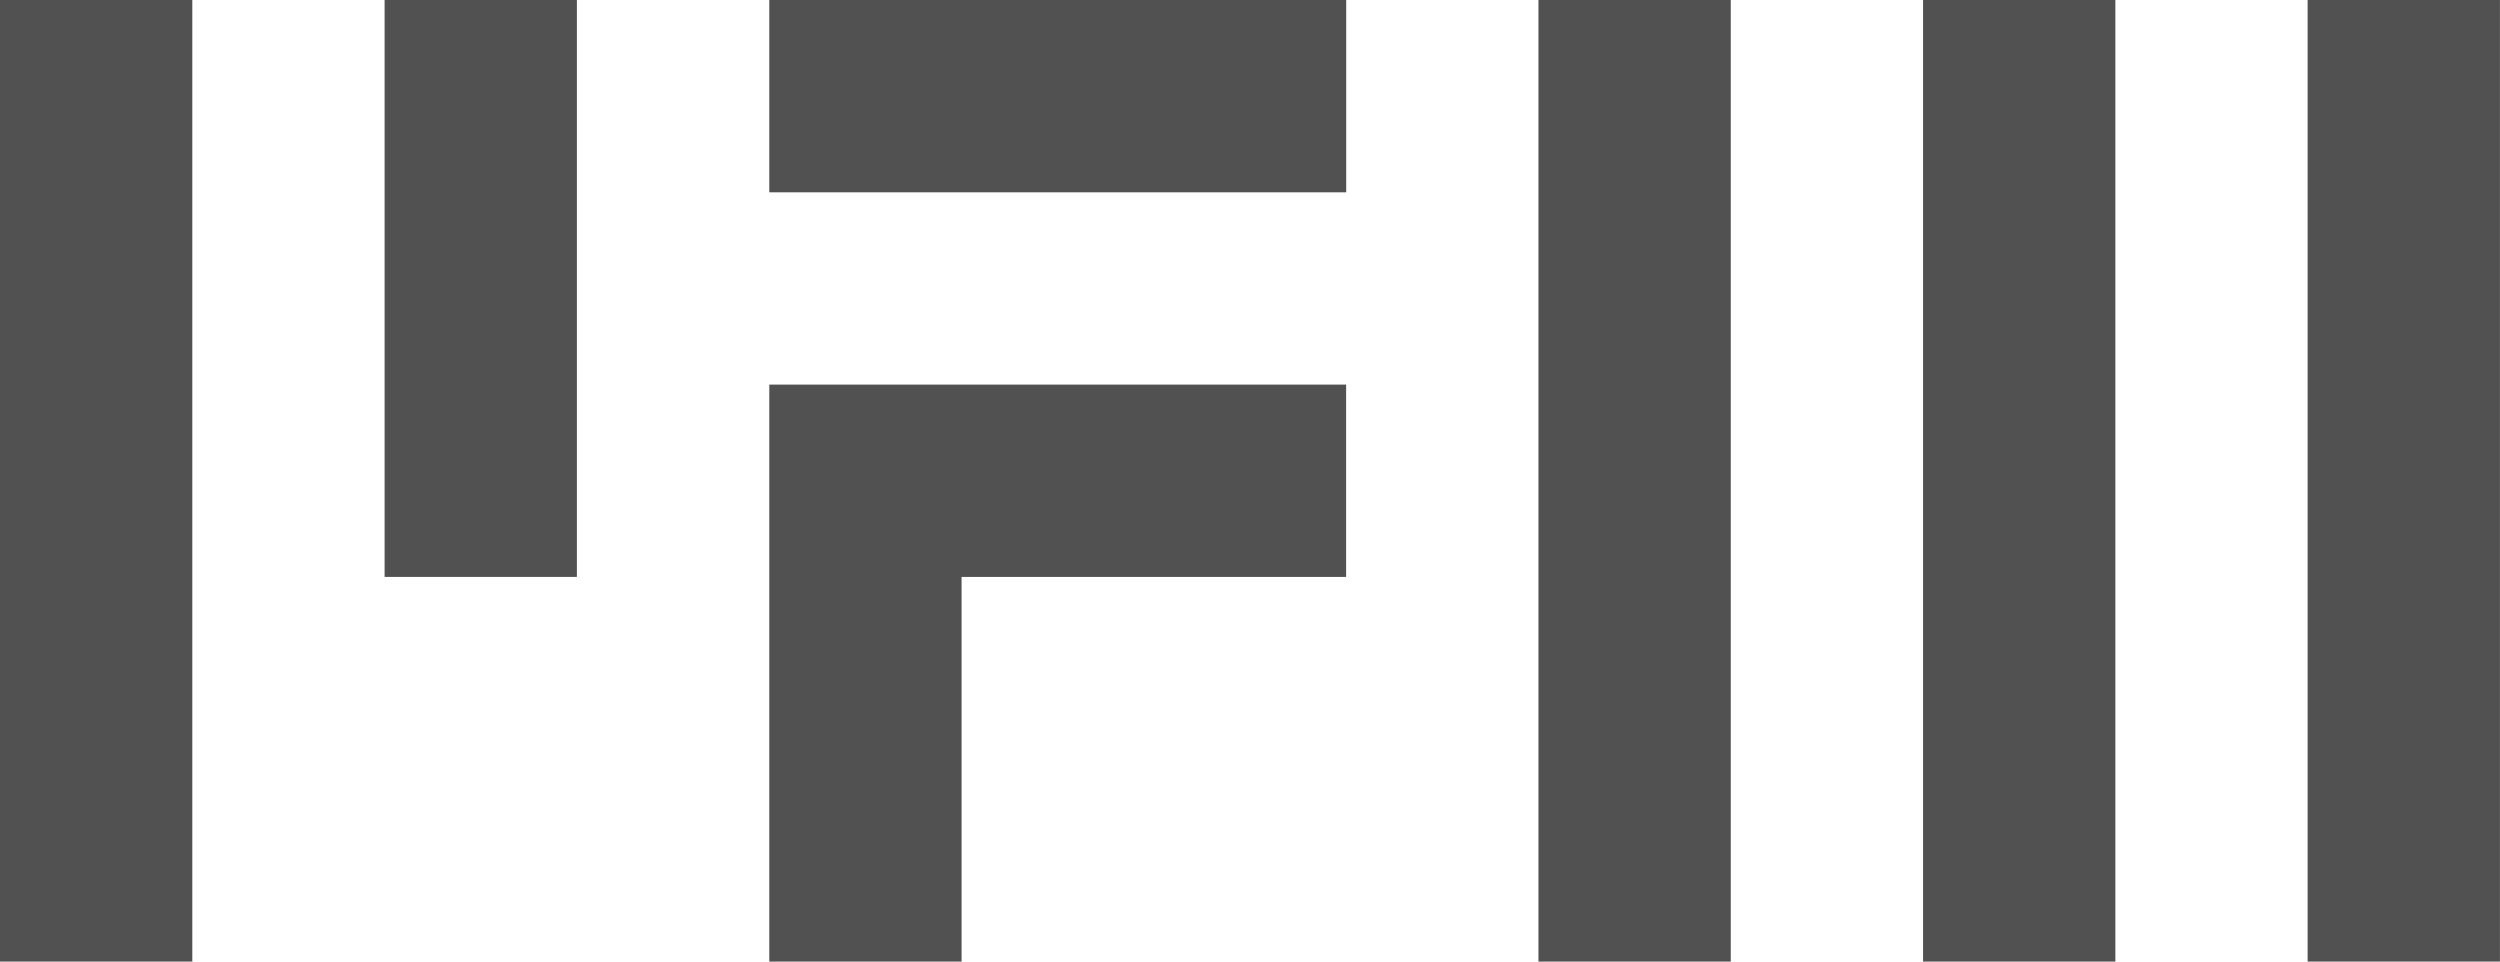 <?xml version="1.0" encoding="utf-8"?>
<!-- Generator: Adobe Illustrator 14.0.0, SVG Export Plug-In . SVG Version: 6.00 Build 43363)  -->
<!DOCTYPE svg PUBLIC "-//W3C//DTD SVG 1.1//EN" "http://www.w3.org/Graphics/SVG/1.1/DTD/svg11.dtd">
<svg version="1.1" id="Layer_1" xmlns="http://www.w3.org/2000/svg" xmlns:xlink="http://www.w3.org/1999/xlink" x="0px" y="0px"
	 width="83.197px" height="32px" viewBox="0 0 83.197 32" enable-background="new 0 0 83.197 32" xml:space="preserve">
<g>
	<rect x="0" fill="#515151" width="6.4" height="32"/>
	<rect x="12.799" fill="#515151" width="6.399" height="19.199"/>
	<polygon fill="#515151" points="25.601,12.8 25.601,32 32,32 32,19.199 44.797,19.199 44.797,12.8 	"/>
	<rect x="25.601" fill="#515151" width="19.199" height="6.4"/>
	<rect x="51.198" fill="#515151" width="6.4" height="32"/>
	<rect x="63.997" fill="#515151" width="6.4" height="32"/>
	<rect x="76.795" fill="#515151" width="6.4" height="32"/>
</g>
</svg>
